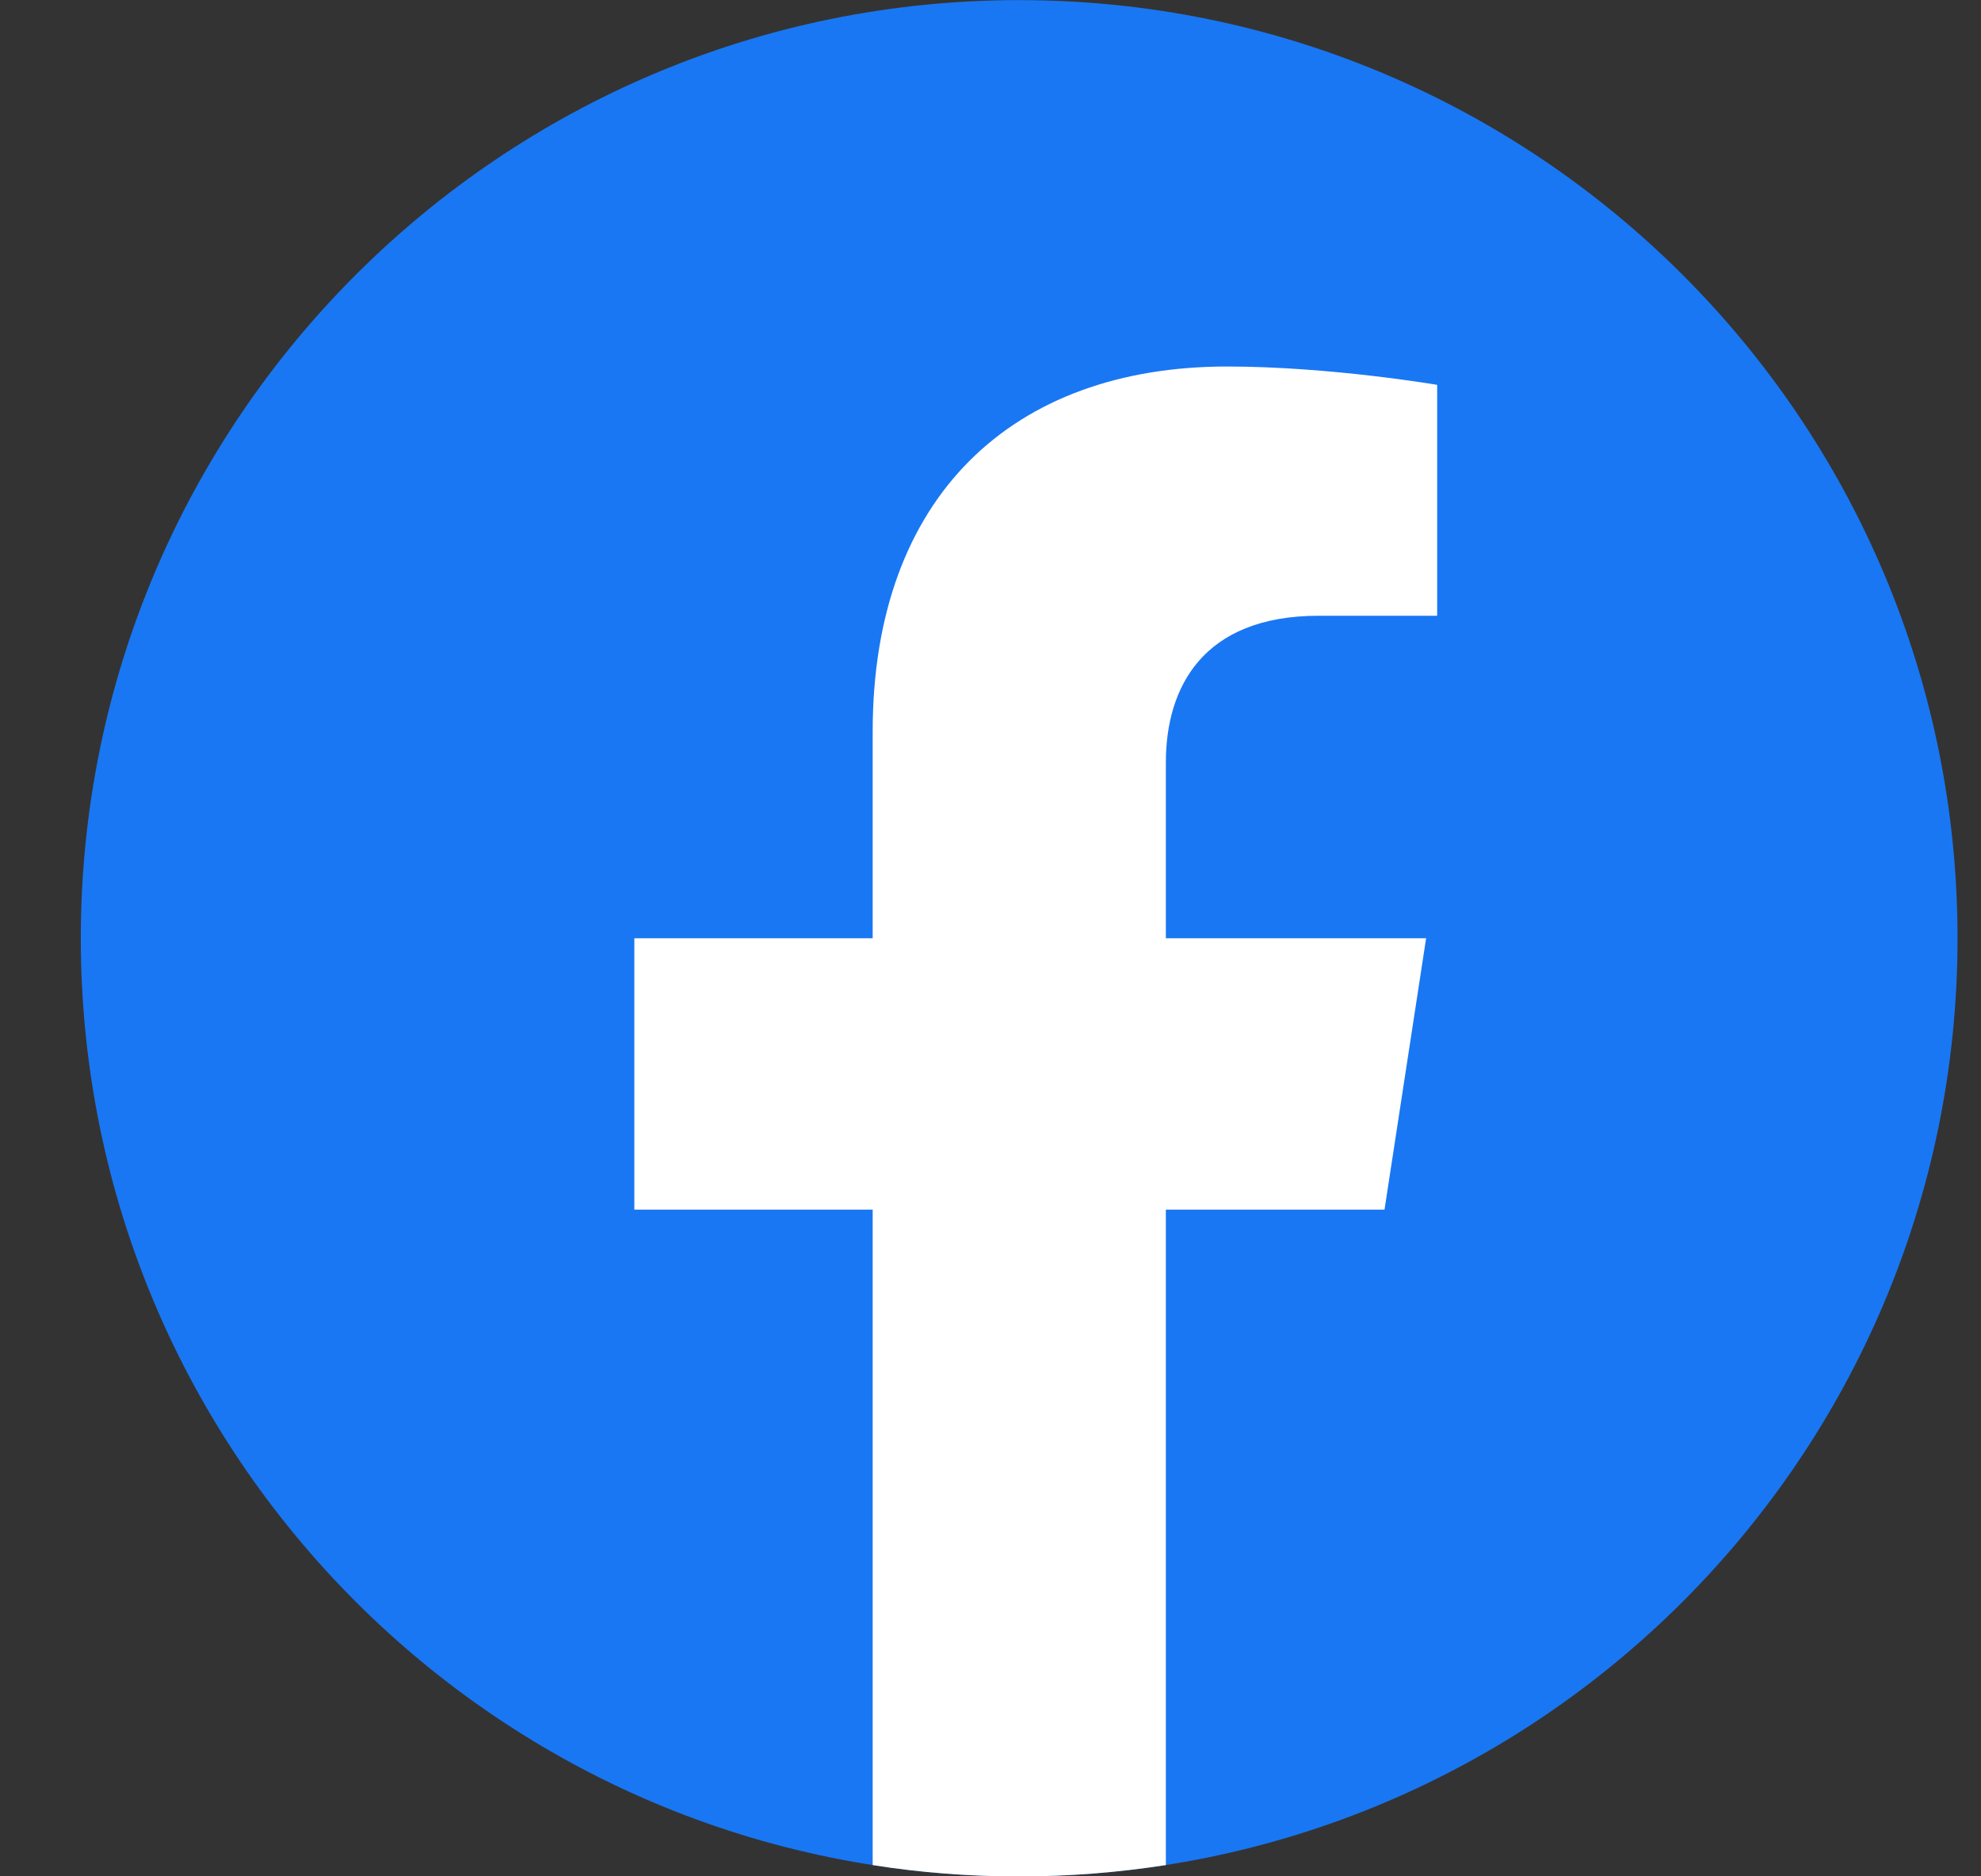 <svg width="19" height="18" viewBox="0 0 19 18" fill="none" xmlns="http://www.w3.org/2000/svg">
<rect x="0" y="0" width="19" height="18" fill="#333333" stroke="none"/>
<g clip-path="url(#clip0_80_18691)">
<path d="M9.775 18.001C14.746 18.001 18.775 13.972 18.775 9.001C18.775 4.031 14.746 0.001 9.775 0.001C4.805 0.001 0.775 4.031 0.775 9.001C0.775 13.972 4.805 18.001 9.775 18.001Z" fill="#1977F3"/>
<path d="M13.279 11.604L13.678 9.001H11.182V7.313C11.182 6.602 11.53 5.907 12.649 5.907H13.784V3.692C13.784 3.692 12.754 3.516 11.769 3.516C9.714 3.516 8.37 4.761 8.37 7.018V9.001H6.084V11.604H8.37V17.892C8.828 17.965 9.297 18.001 9.776 18.001C10.254 18.001 10.724 17.963 11.182 17.892V11.604H13.279Z" fill="white"/>
</g>
<defs>
<clipPath id="clip0_80_18691">
<rect width="18" height="18" fill="white" transform="translate(0.775)"/>
</clipPath>
</defs>
</svg>
